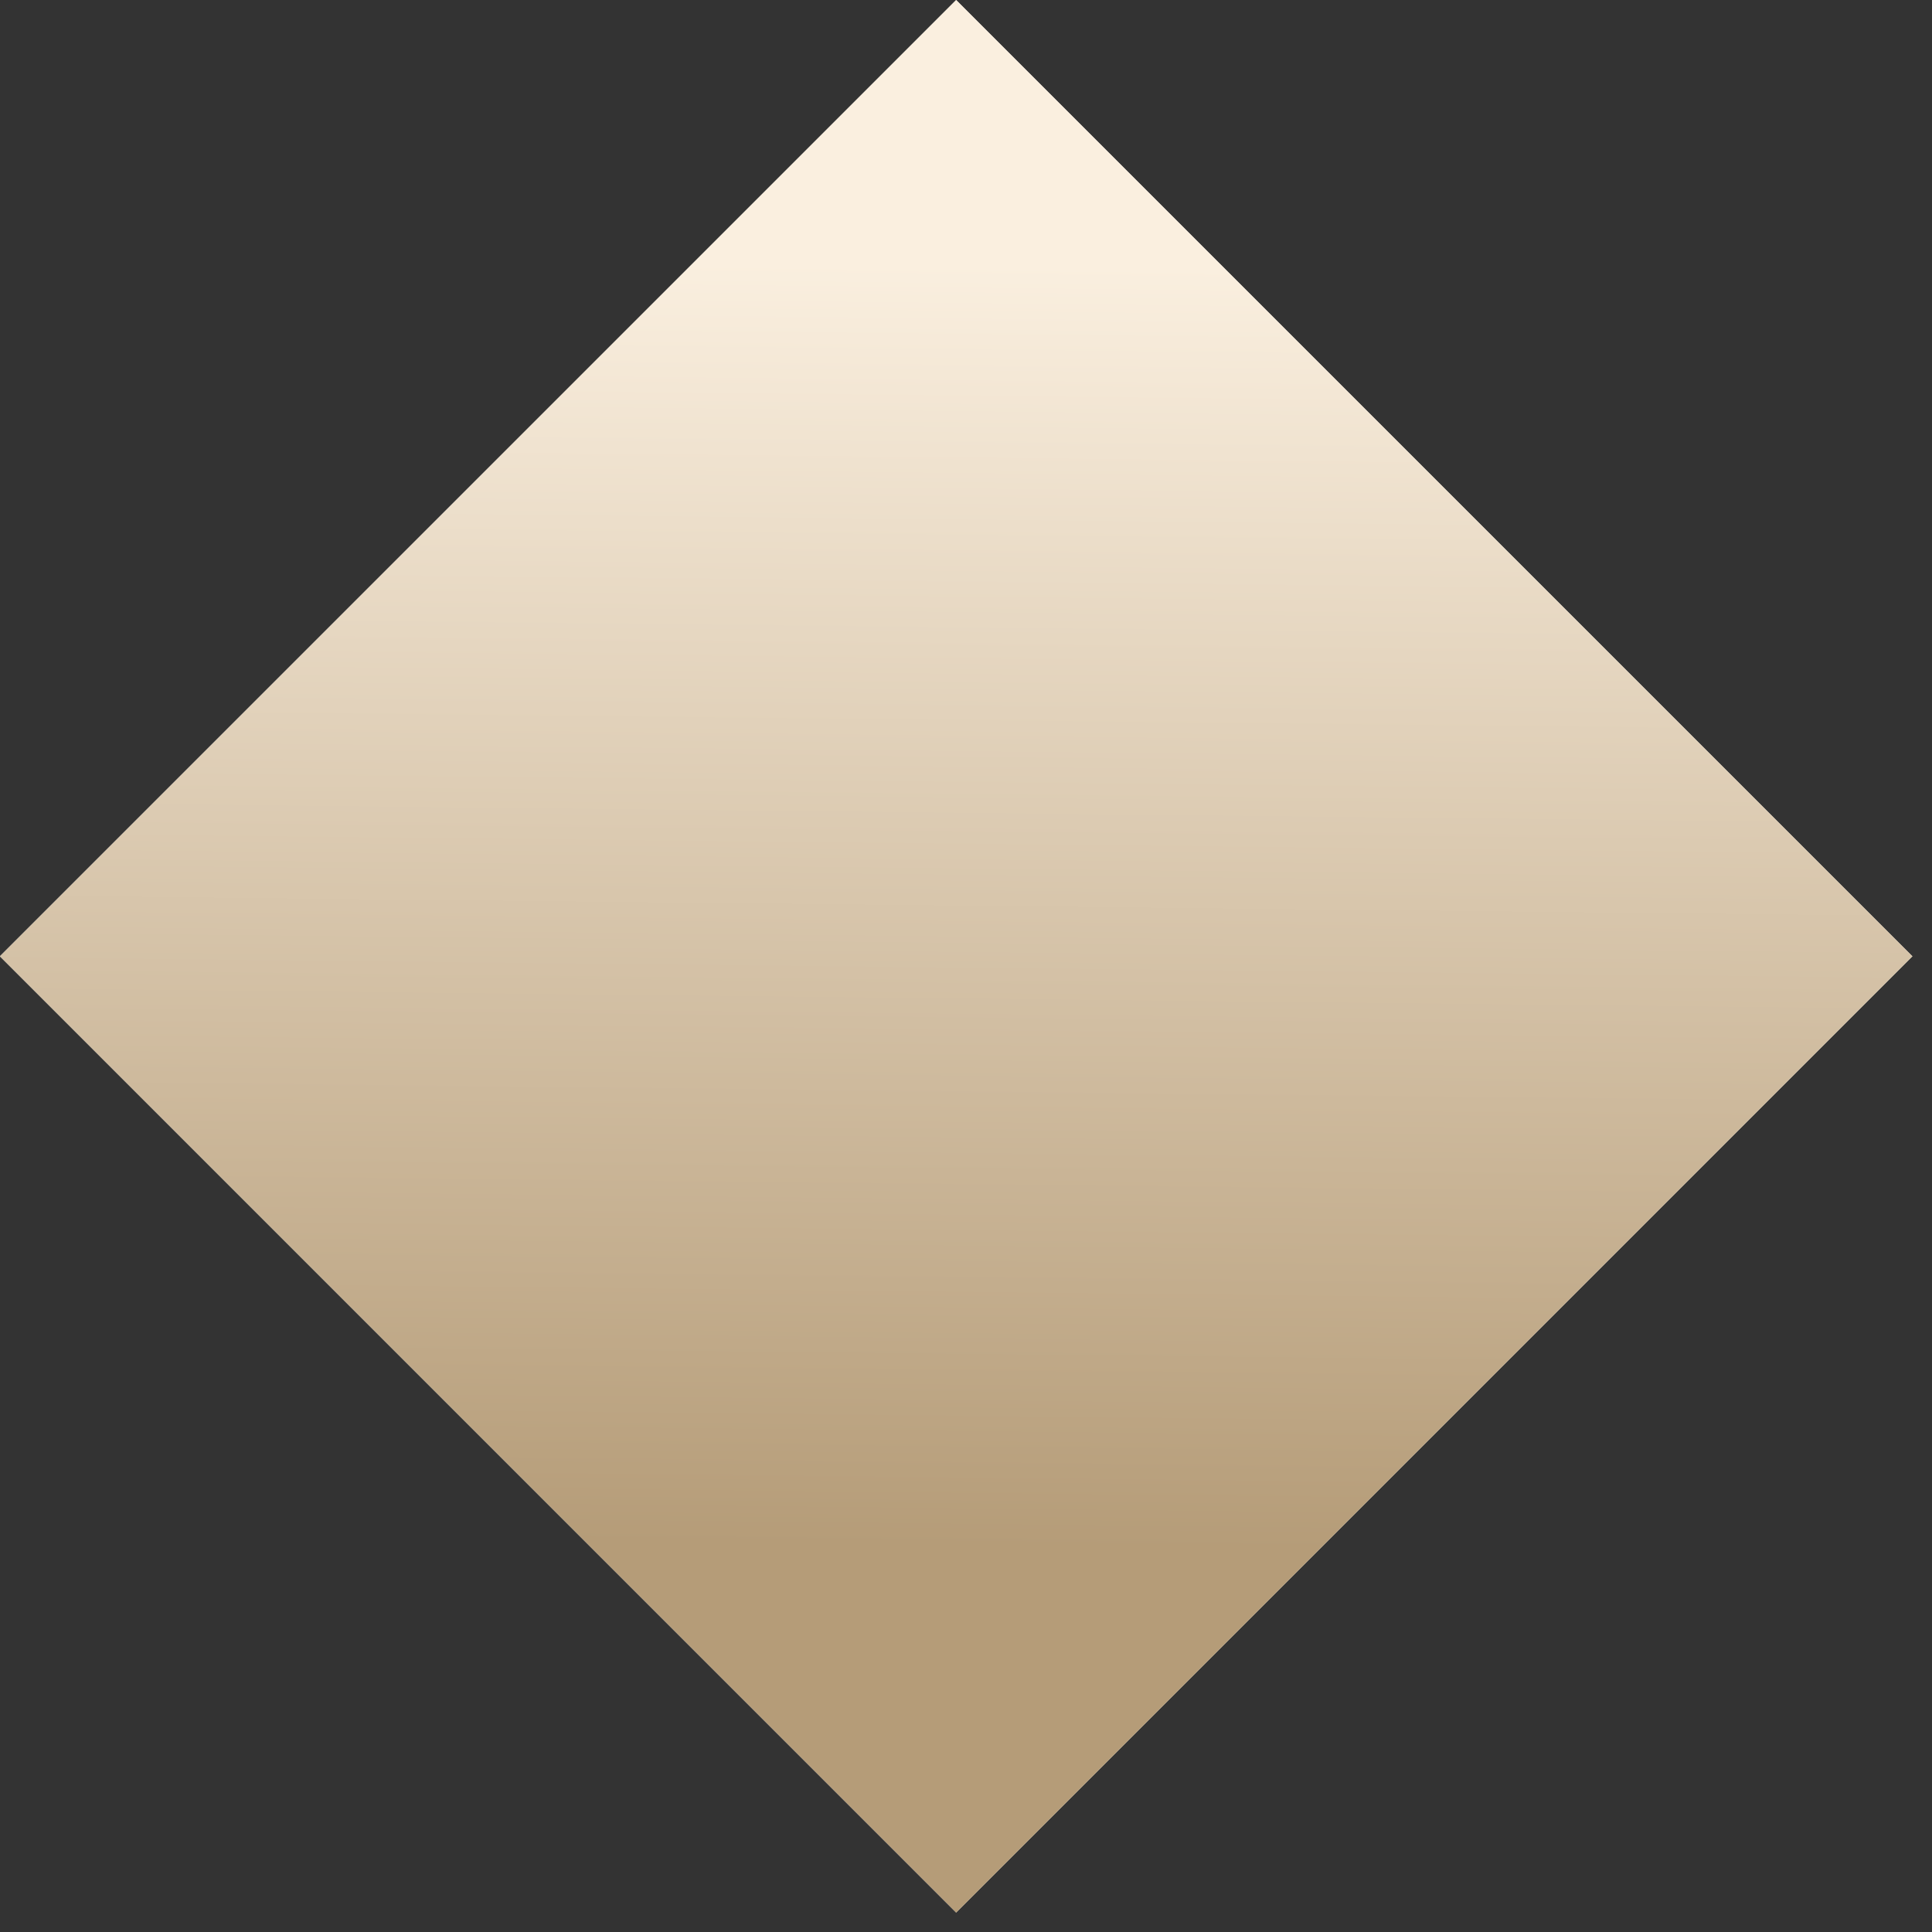 <?xml version="1.0" encoding="UTF-8"?> <svg xmlns="http://www.w3.org/2000/svg" width="10" height="10" viewBox="0 0 10 10" fill="none"><rect x="0" y="0" width="10" height="10" fill="#333333" stroke="none"/> <rect x="4.949" width="7" height="7" transform="rotate(45 4.949 0)" fill="#D9D9D9"></rect> <rect x="4.949" width="7" height="7" transform="rotate(45 4.949 0)" fill="url(#paint0_linear_220_11686)"></rect> <defs> <linearGradient id="paint0_linear_220_11686" x1="5.149" y1="0.2" x2="12.289" y2="7.495" gradientUnits="userSpaceOnUse"> <stop offset="0.107" stop-color="#FAEFDF"></stop> <stop offset="0.756" stop-color="#B59C78"></stop> </linearGradient> </defs> </svg> 